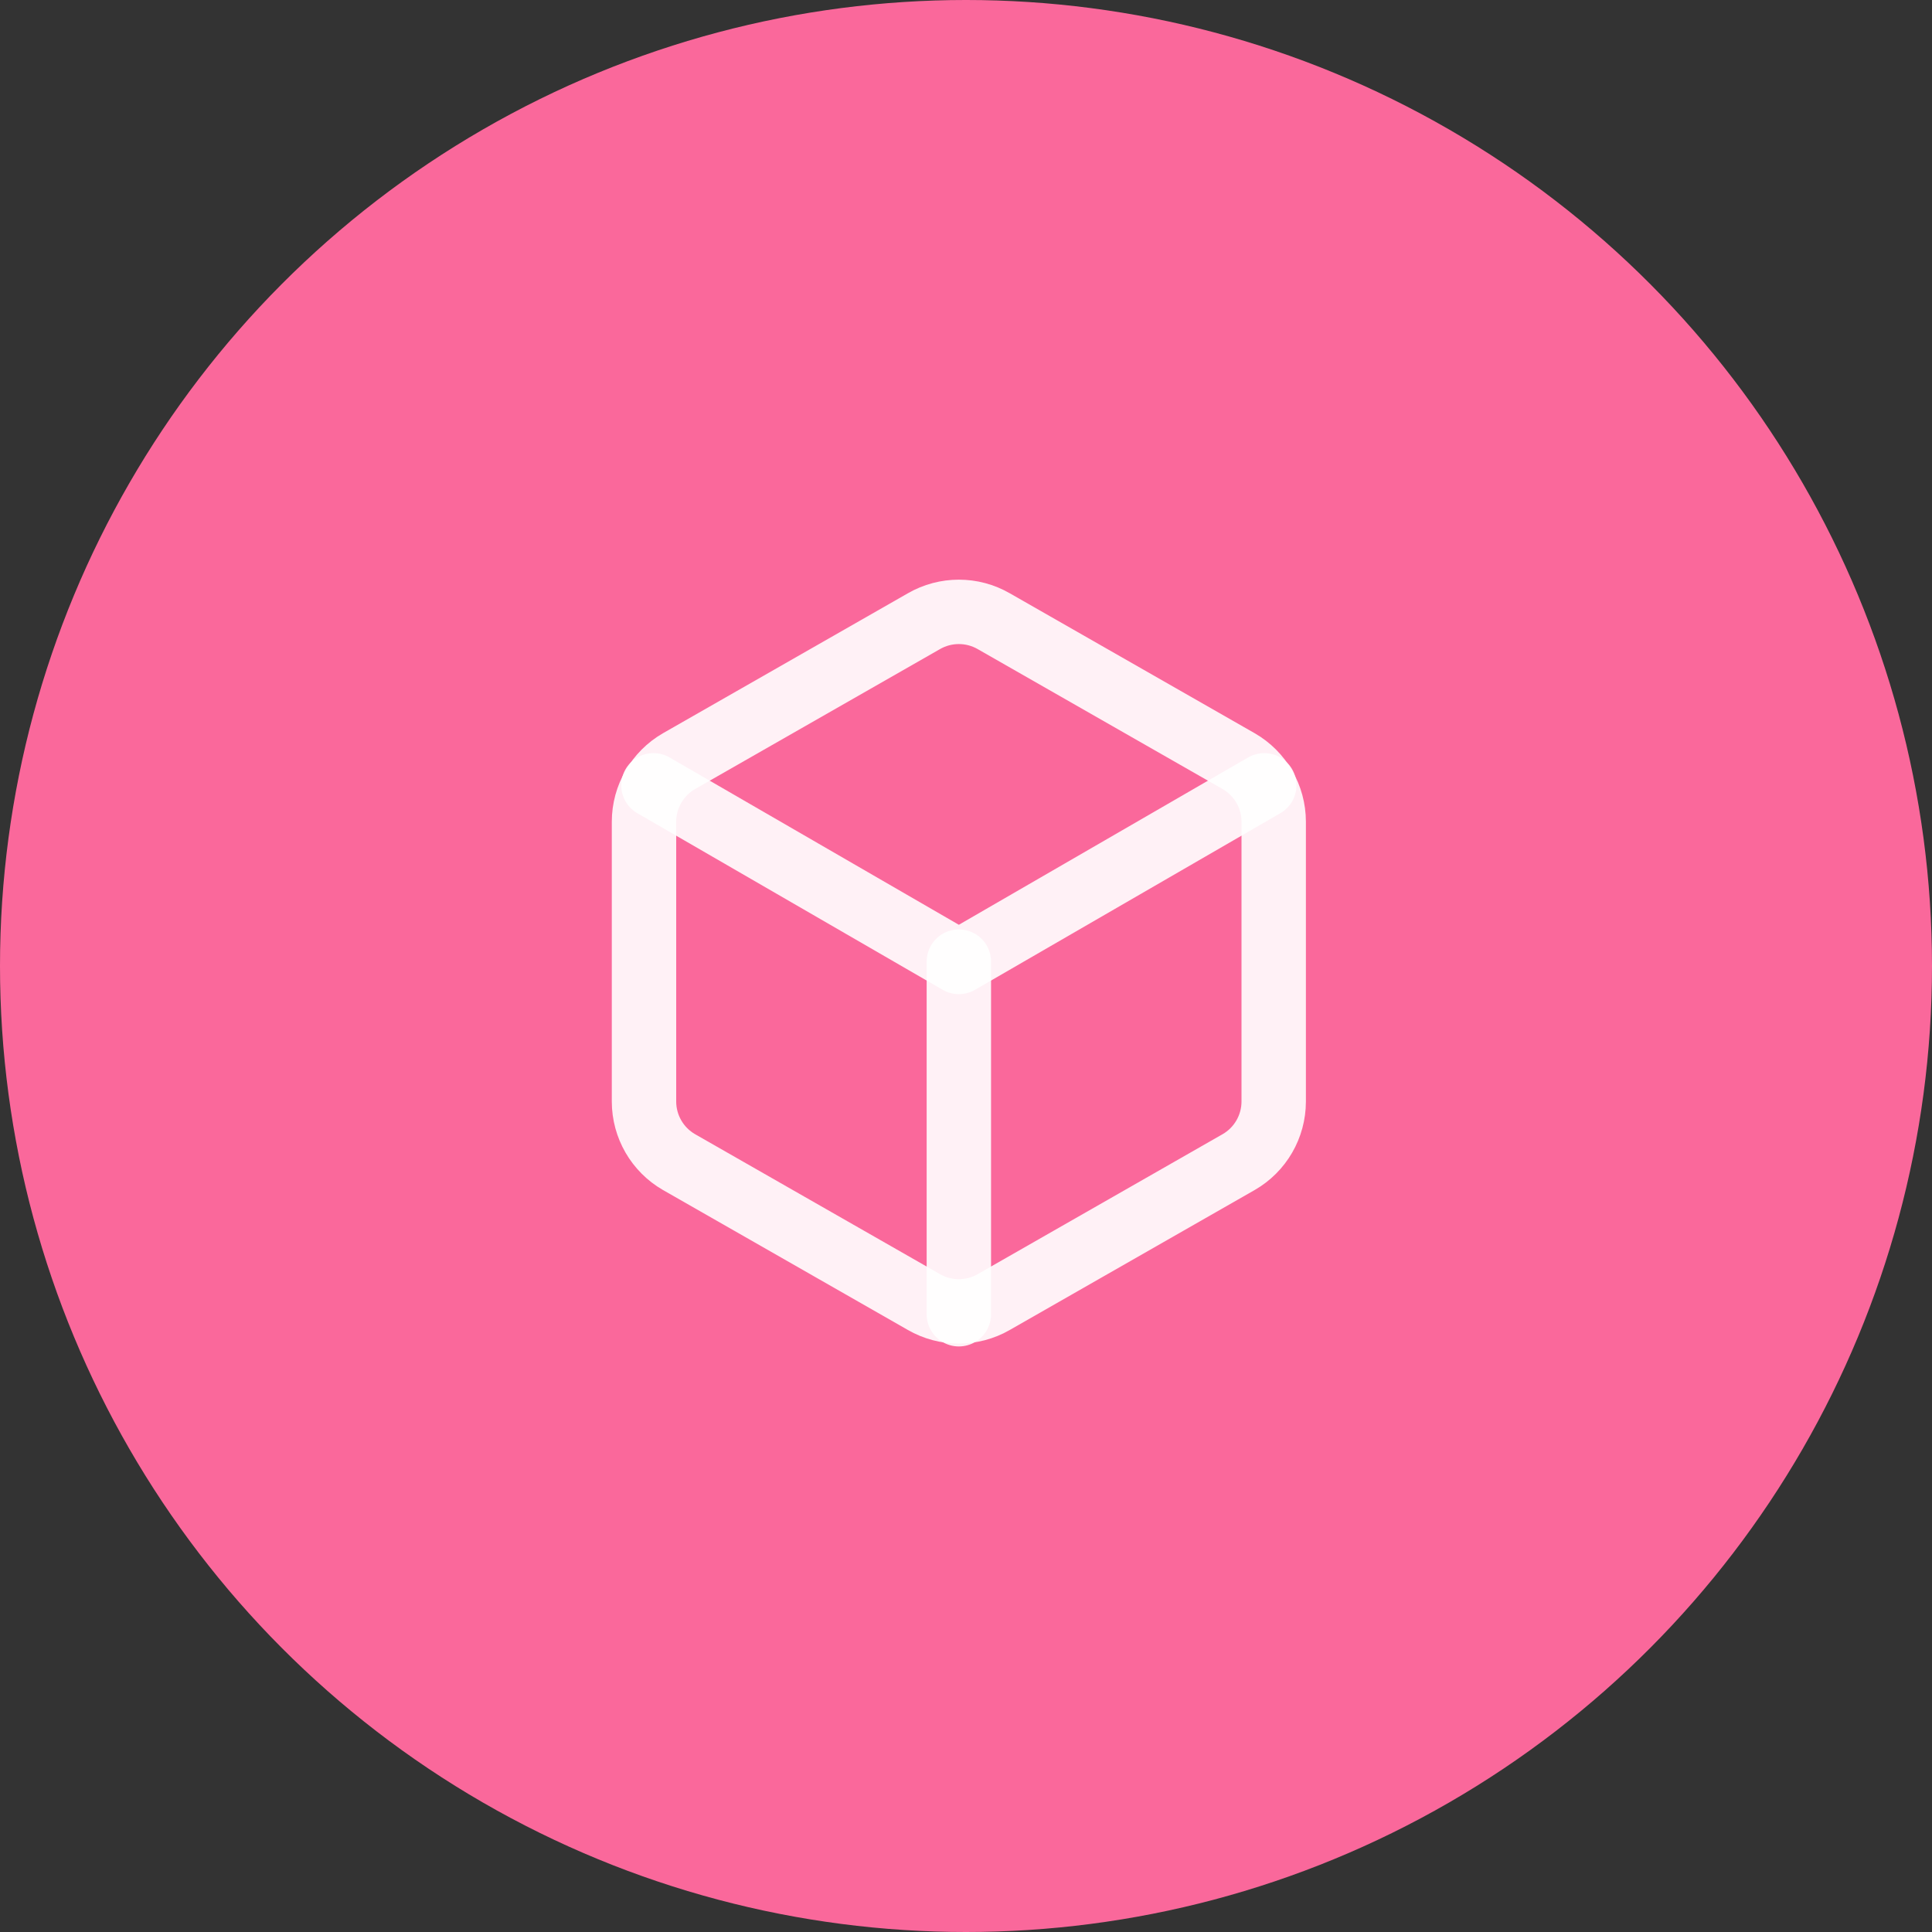 <?xml version="1.0" encoding="UTF-8"?>
<svg xmlns="http://www.w3.org/2000/svg" xmlns:xlink="http://www.w3.org/1999/xlink" width="60px" height="60px" viewBox="0 0 60 60" version="1.1">
  <rect x="0" y="0" width="60" height="60" fill="#333333" stroke="none"/>
  <title>icon</title>
  <desc>Created with Sketch.</desc>
  <g id="About" stroke="none" stroke-width="1" fill="none" fill-rule="evenodd">
    <g id="About-page" transform="translate(-645, -1490)">
      <g id="entry-content" transform="translate(0, 670)">
        <g id="features" transform="translate(205, 820)">
          <g id="item-copy-3" transform="translate(440, 0)">
            <g id="icon">
              <circle id="Oval" fill="#FA689B" cx="30" cy="30" r="30"></circle>
              <g id="box" transform="translate(20, 19)" stroke="#FFFFFF" stroke-linecap="round" stroke-linejoin="round" stroke-opacity="0.904" stroke-width="2">
                <path d="M19.556,15.21 L19.556,6.519 C19.555,5.743 19.141,5.027 18.469,4.639 L10.864,0.293 C10.192,-0.095 9.364,-0.095 8.691,0.293 L1.086,4.639 C0.415,5.027 0.001,5.743 0,6.519 L0,15.21 C0.001,15.985 0.415,16.702 1.086,17.089 L8.691,21.435 C9.364,21.823 10.192,21.823 10.864,21.435 L18.469,17.089 C19.141,16.702 19.555,15.985 19.556,15.21 Z" id="Path"></path>
                <polyline id="Path" points="0.293 5.389 9.778 10.875 19.262 5.389"></polyline>
                <line x1="9.778" y1="21.815" x2="9.778" y2="10.864" id="Path"></line>
              </g>
            </g>
          </g>
        </g>
      </g>
    </g>
  </g>
</svg>
